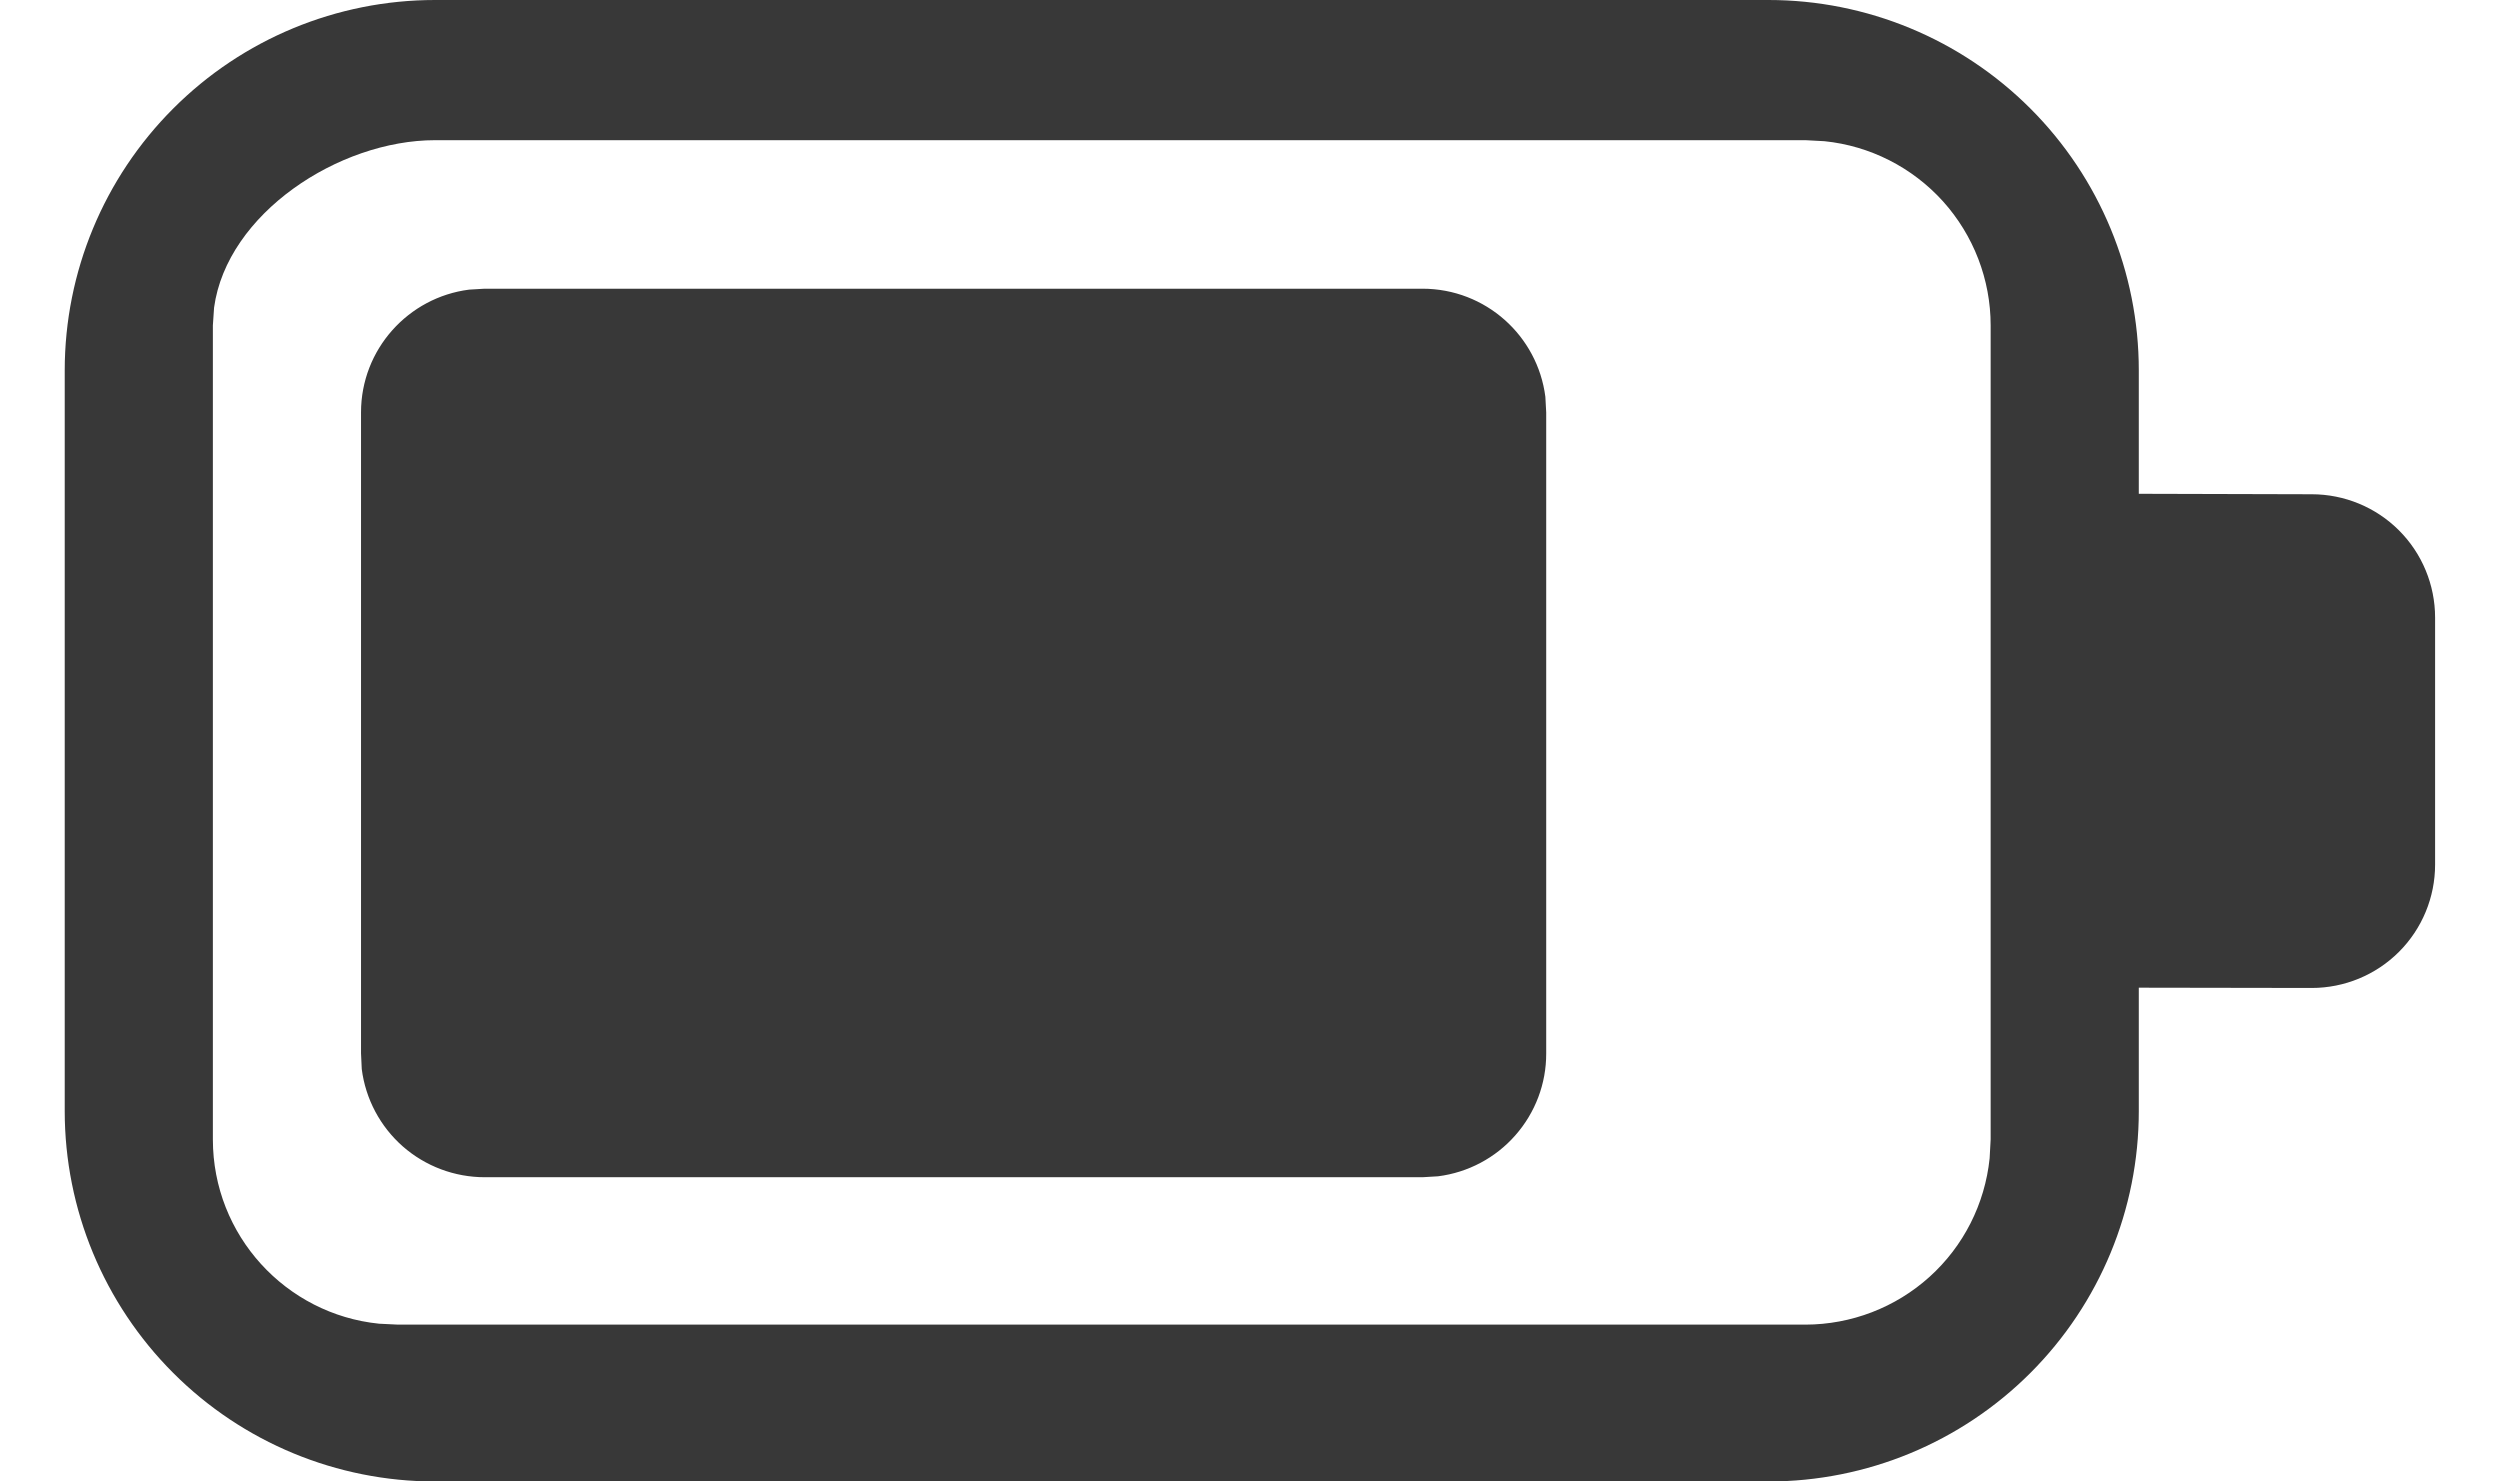 <svg width="27" height="16" viewBox="0 0 27 16" fill="none" xmlns="http://www.w3.org/2000/svg">
<path d="M19.099 0C20.16 0 21.177 0.421 21.928 1.172C22.678 1.922 23.099 2.939 23.099 4V5.333L24.966 5.338C25.32 5.338 25.659 5.478 25.909 5.728C26.159 5.978 26.299 6.317 26.299 6.67V9.338C26.299 9.691 26.159 10.03 25.909 10.28C25.659 10.53 25.32 10.67 24.966 10.67L23.099 10.667V12C23.099 13.061 22.678 14.078 21.928 14.828C21.177 15.579 20.16 16 19.099 16H4.699C3.638 16 2.621 15.579 1.871 14.828C1.121 14.078 0.699 13.061 0.699 12V4C0.699 2.939 1.121 1.922 1.871 1.172C2.621 0.421 3.638 0 4.699 0H19.099ZM19.499 1.514H4.699C3.659 1.514 2.451 2.307 2.312 3.322L2.299 3.514V12.306C2.299 13.341 3.086 14.194 4.094 14.296L4.299 14.306H19.499C19.994 14.305 20.471 14.122 20.839 13.79C21.206 13.459 21.437 13.003 21.488 12.51L21.499 12.306V3.514C21.499 3.019 21.315 2.542 20.984 2.174C20.652 1.807 20.196 1.575 19.704 1.525L19.499 1.514ZM5.234 3.118H15.362C16.045 3.118 16.606 3.627 16.69 4.286L16.699 4.454V11.378C16.7 11.703 16.581 12.017 16.366 12.261C16.151 12.506 15.854 12.663 15.531 12.704L15.363 12.714H5.235C4.91 12.714 4.595 12.596 4.35 12.381C4.106 12.166 3.948 11.869 3.907 11.546L3.899 11.376V4.454C3.899 3.773 4.41 3.211 5.067 3.128L5.234 3.118Z" fill="#383838"/>
</svg>
